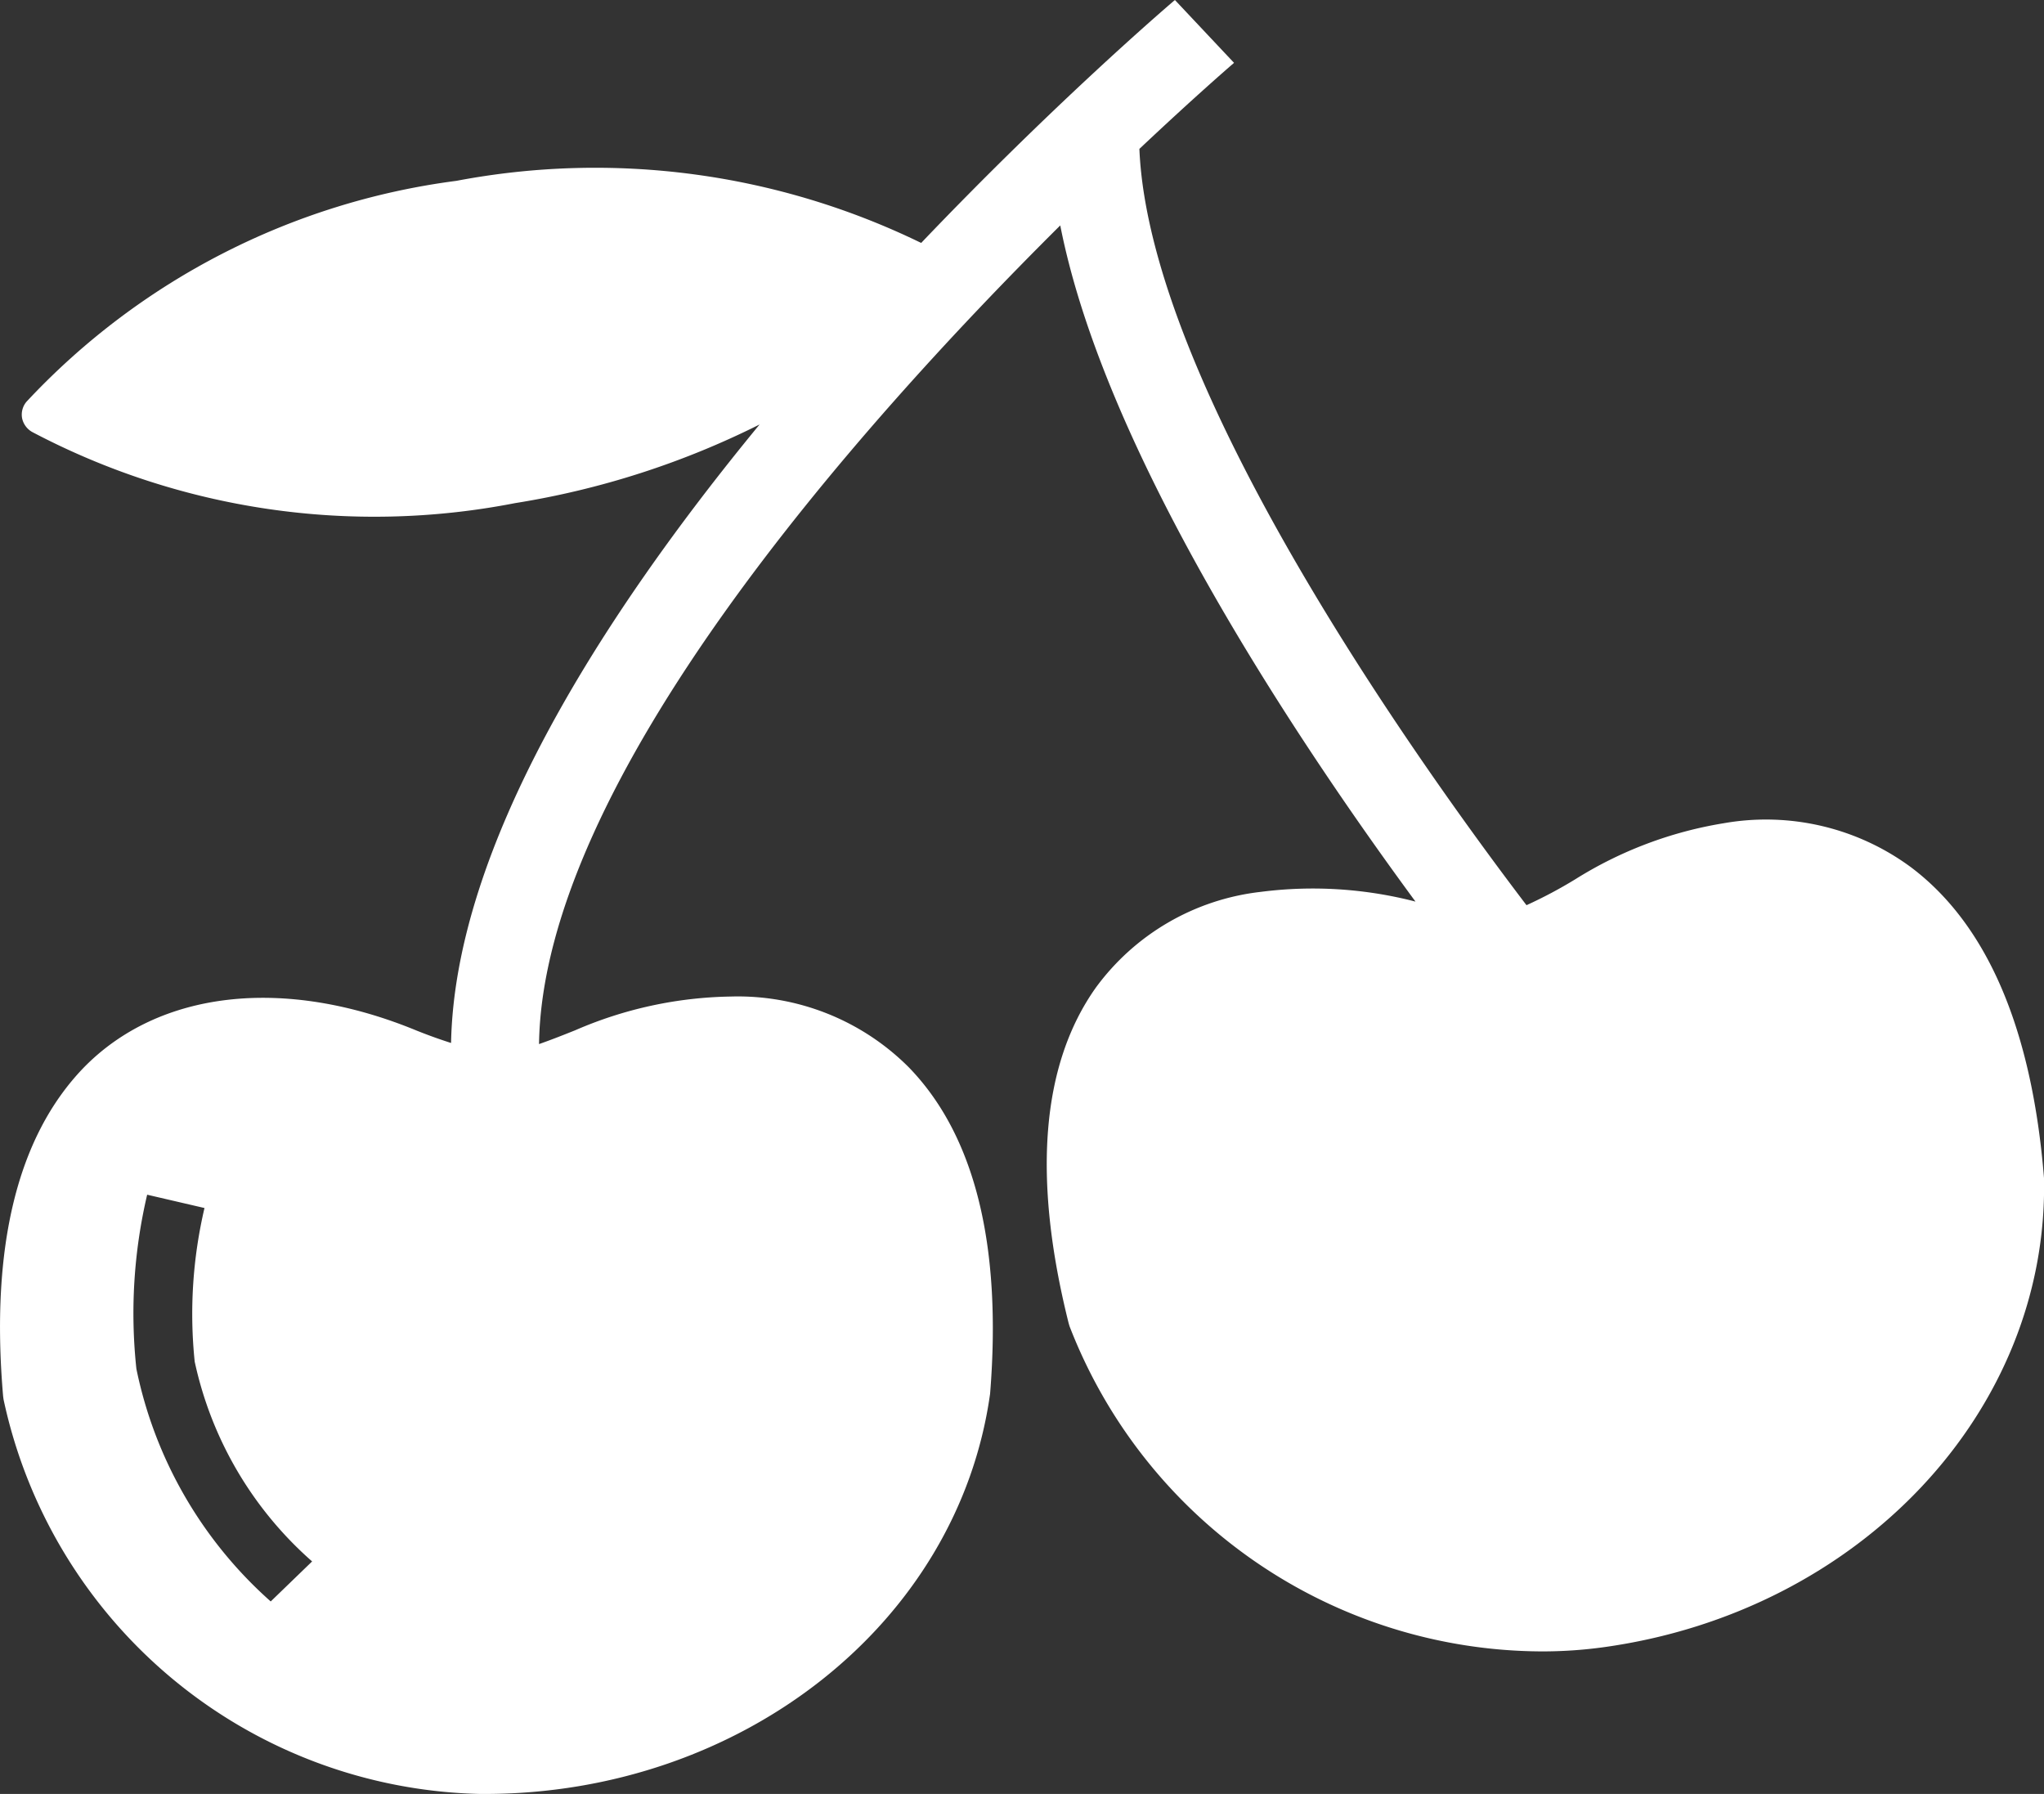 <svg id="classic_slots" data-name="classic slots" xmlns="http://www.w3.org/2000/svg" width="29.627" height="26" viewBox="0 0 29.627 26">
  <rect x="0" y="0" width="29.627" height="26" fill="#333333" stroke="none"/>
  <path id="_x3C_Path_x3E__8_" d="M27.7,17.621a3.537,3.537,0,0,0-2.714-.639h0a5.8,5.8,0,0,0-2.149.81,6.571,6.571,0,0,1-.711.378c-1.512-1.986-5.468-7.5-5.611-10.961.813-.766,1.348-1.227,1.372-1.247l-.857-.911c-.172.146-1.775,1.527-3.678,3.521a10.788,10.788,0,0,0-6.737-.9,10.343,10.343,0,0,0-6.23,3.2.29.29,0,0,0-.065.239.3.3,0,0,0,.145.2,10.633,10.633,0,0,0,7,1.032,12.212,12.212,0,0,0,3.545-1.14c-2.315,2.813-4.417,6.135-4.472,8.964-.146-.047-.3-.1-.5-.18-1.91-.788-3.736-.587-4.834.547C.25,21.53-.14,23.125.045,25.285l.006.046a7.23,7.23,0,0,0,6.907,5.72h.066c3.719,0,6.861-2.468,7.327-5.8.174-2.157-.223-3.749-1.18-4.733a3.5,3.5,0,0,0-2.58-1.024,5.875,5.875,0,0,0-2.254.489c-.207.083-.377.149-.524.2.054-3.8,4.587-8.916,7.555-11.865.64,3.264,3.367,7.378,5.149,9.8a5.925,5.925,0,0,0-2.243-.141,3.443,3.443,0,0,0-2.394,1.393c-.787,1.115-.918,2.748-.391,4.856l.013.045a7.368,7.368,0,0,0,6.843,4.714,6.509,6.509,0,0,0,.9-.061c3.709-.514,6.453-3.422,6.382-6.8C29.454,19.972,28.808,18.455,27.7,17.621ZM7.024,29.828Zm-4.2-5.034a5.353,5.353,0,0,0,1.7,2.887l-.6.58a6.155,6.155,0,0,1-1.947-3.371,7.526,7.526,0,0,1,.156-2.524l.831.193A6.724,6.724,0,0,0,2.823,24.794Z" transform="translate(0 -5.051)" fill="#fff"/>
</svg>
